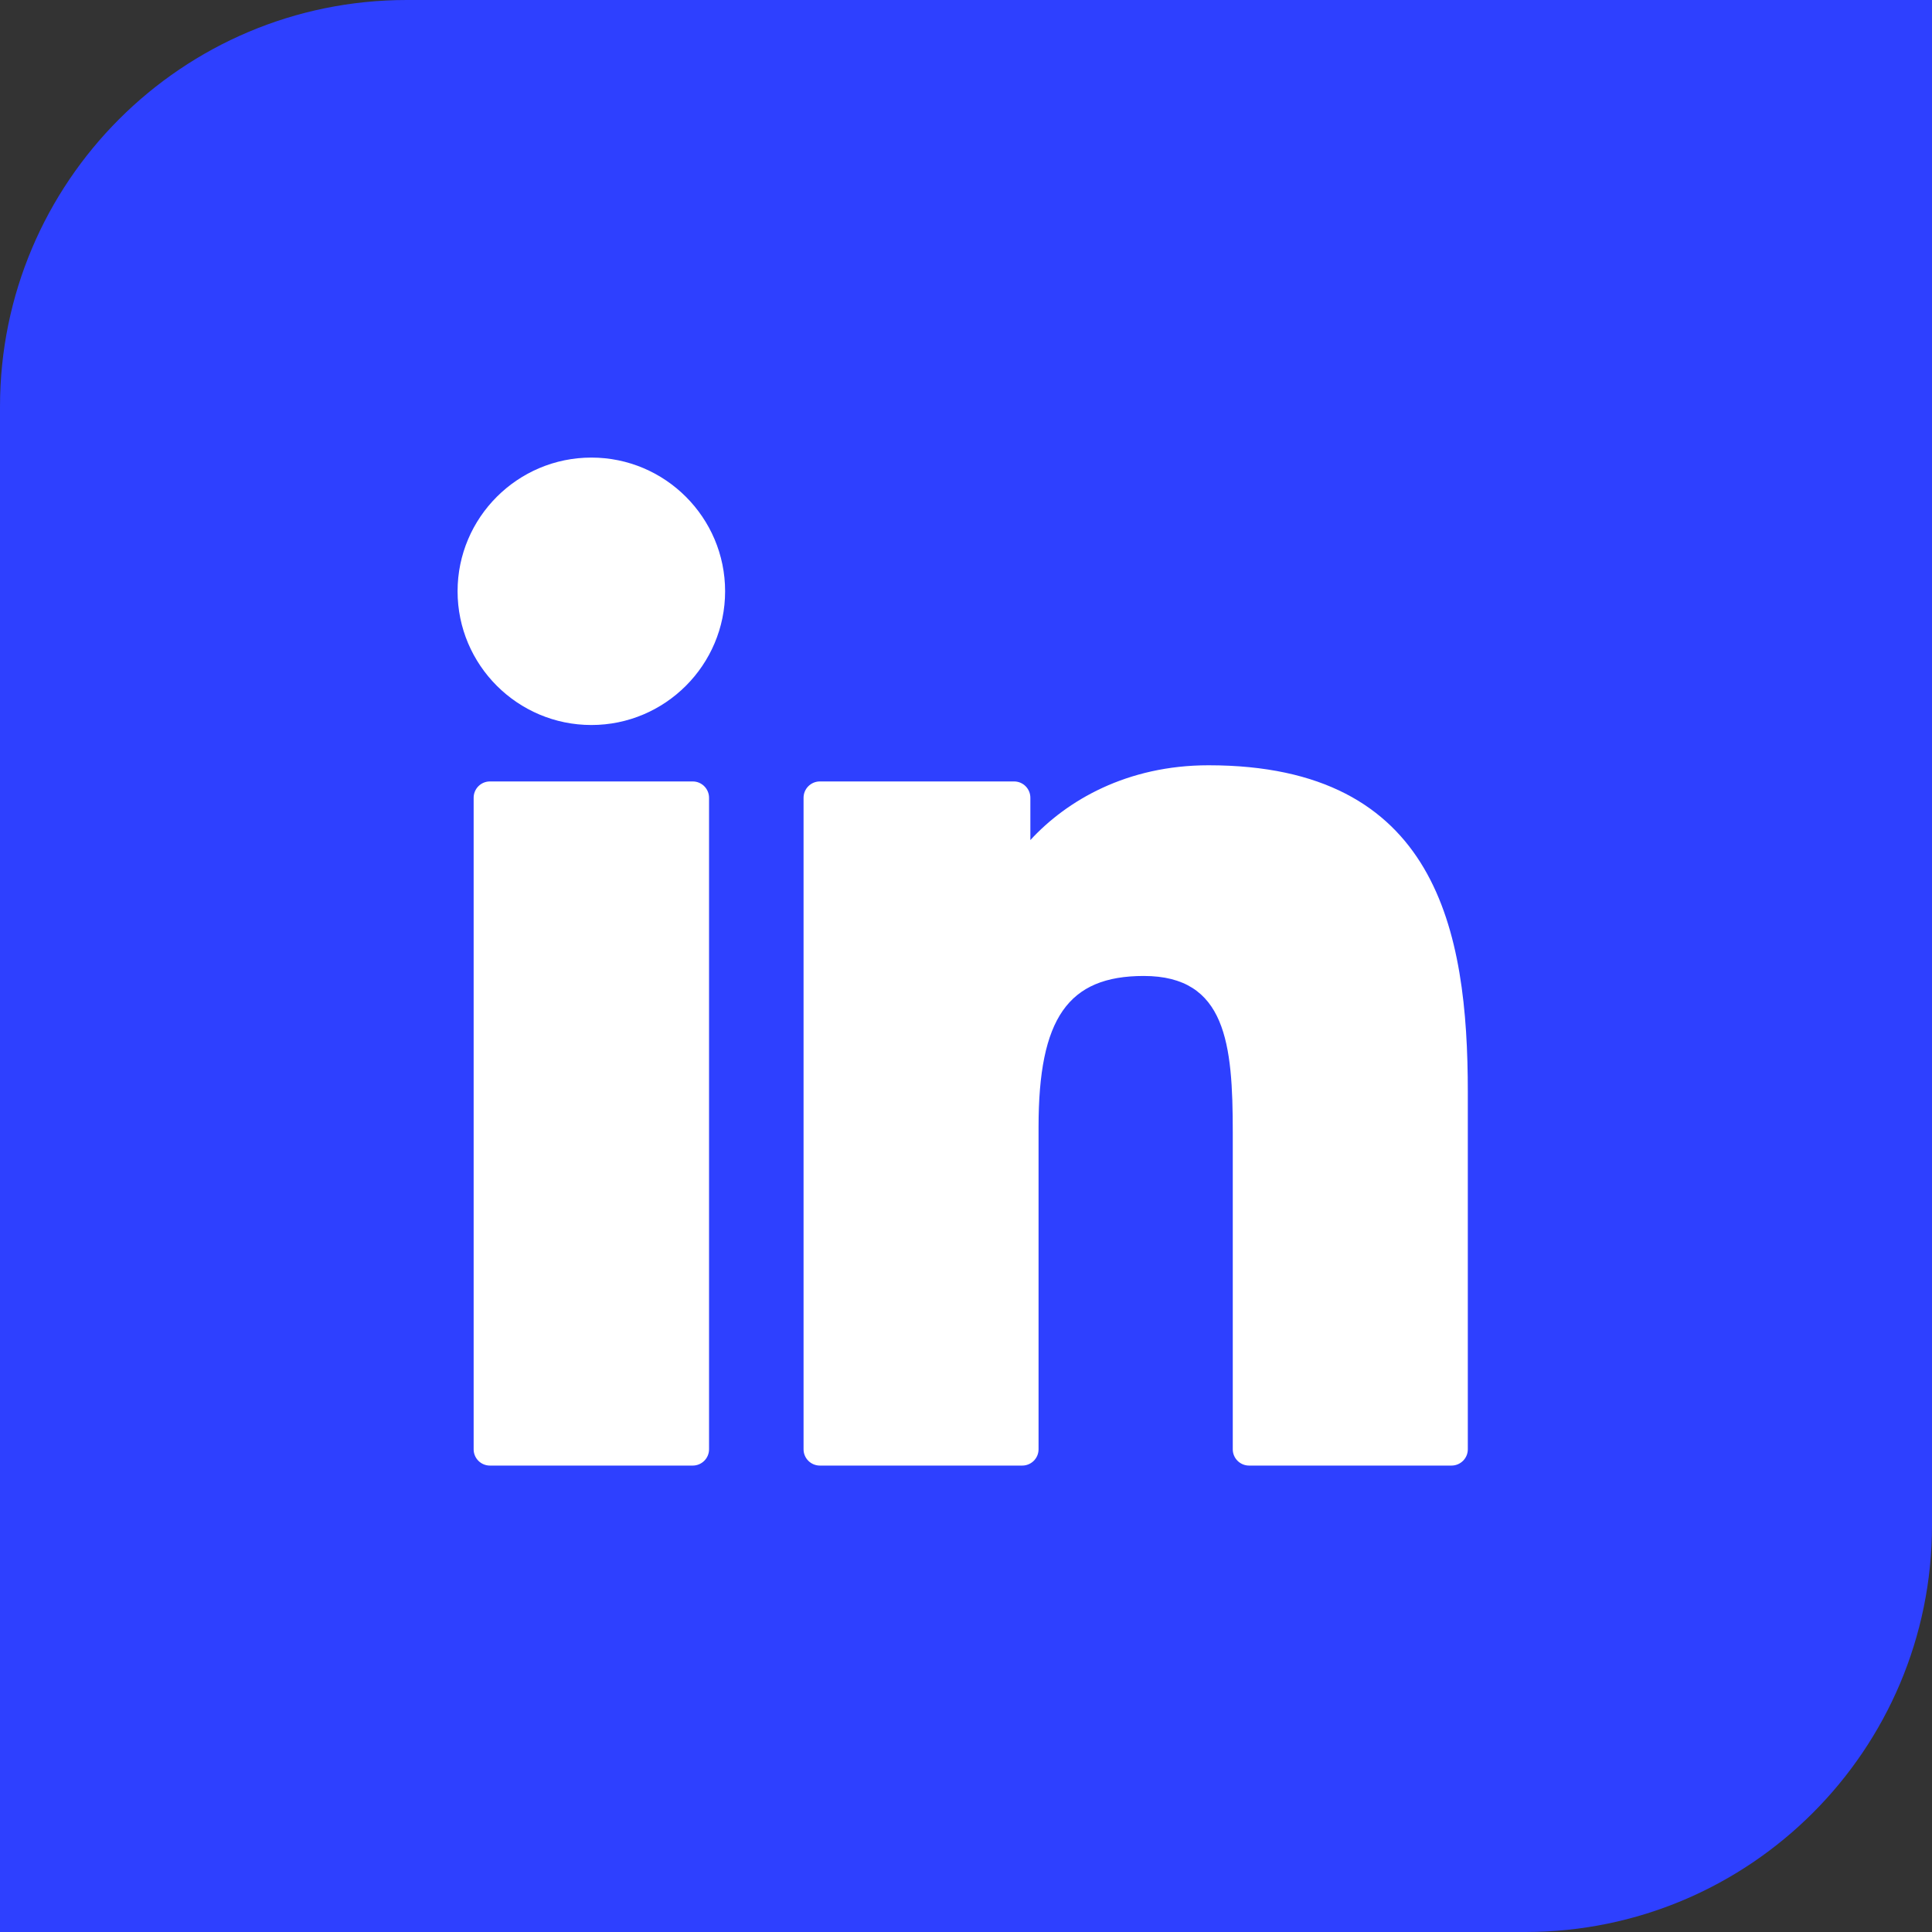 <svg width="38" height="38" viewBox="0 0 38 38" fill="none" xmlns="http://www.w3.org/2000/svg">
<rect x="0" y="0" width="38" height="38" fill="#333333" stroke="none"/>
<path d="M0 8C0 3.582 3.582 0 8 0H38V30C38 34.418 34.418 38 30 38H0V8Z" fill="#2E40FF"/>
<path d="M13.625 15.37H9.636C9.459 15.37 9.316 15.514 9.316 15.691V28.506C9.316 28.683 9.459 28.826 9.636 28.826H13.625C13.802 28.826 13.946 28.683 13.946 28.506V15.691C13.946 15.514 13.802 15.37 13.625 15.37Z" fill="white"/>
<path d="M11.632 9C10.181 9 9 10.18 9 11.629C9 13.08 10.181 14.26 11.632 14.26C13.082 14.26 14.262 13.08 14.262 11.629C14.262 10.18 13.082 9 11.632 9Z" fill="white"/>
<path d="M23.771 15.052C22.169 15.052 20.985 15.741 20.266 16.523V15.691C20.266 15.514 20.123 15.37 19.946 15.37H16.126C15.949 15.37 15.805 15.514 15.805 15.691V28.506C15.805 28.683 15.949 28.826 16.126 28.826H20.106C20.283 28.826 20.427 28.683 20.427 28.506V22.165C20.427 20.029 21.007 19.196 22.496 19.196C24.118 19.196 24.247 20.531 24.247 22.275V28.506C24.247 28.683 24.391 28.826 24.568 28.826H28.549C28.726 28.826 28.87 28.683 28.87 28.506V21.477C28.87 18.3 28.264 15.052 23.771 15.052Z" fill="white"/>
</svg>
